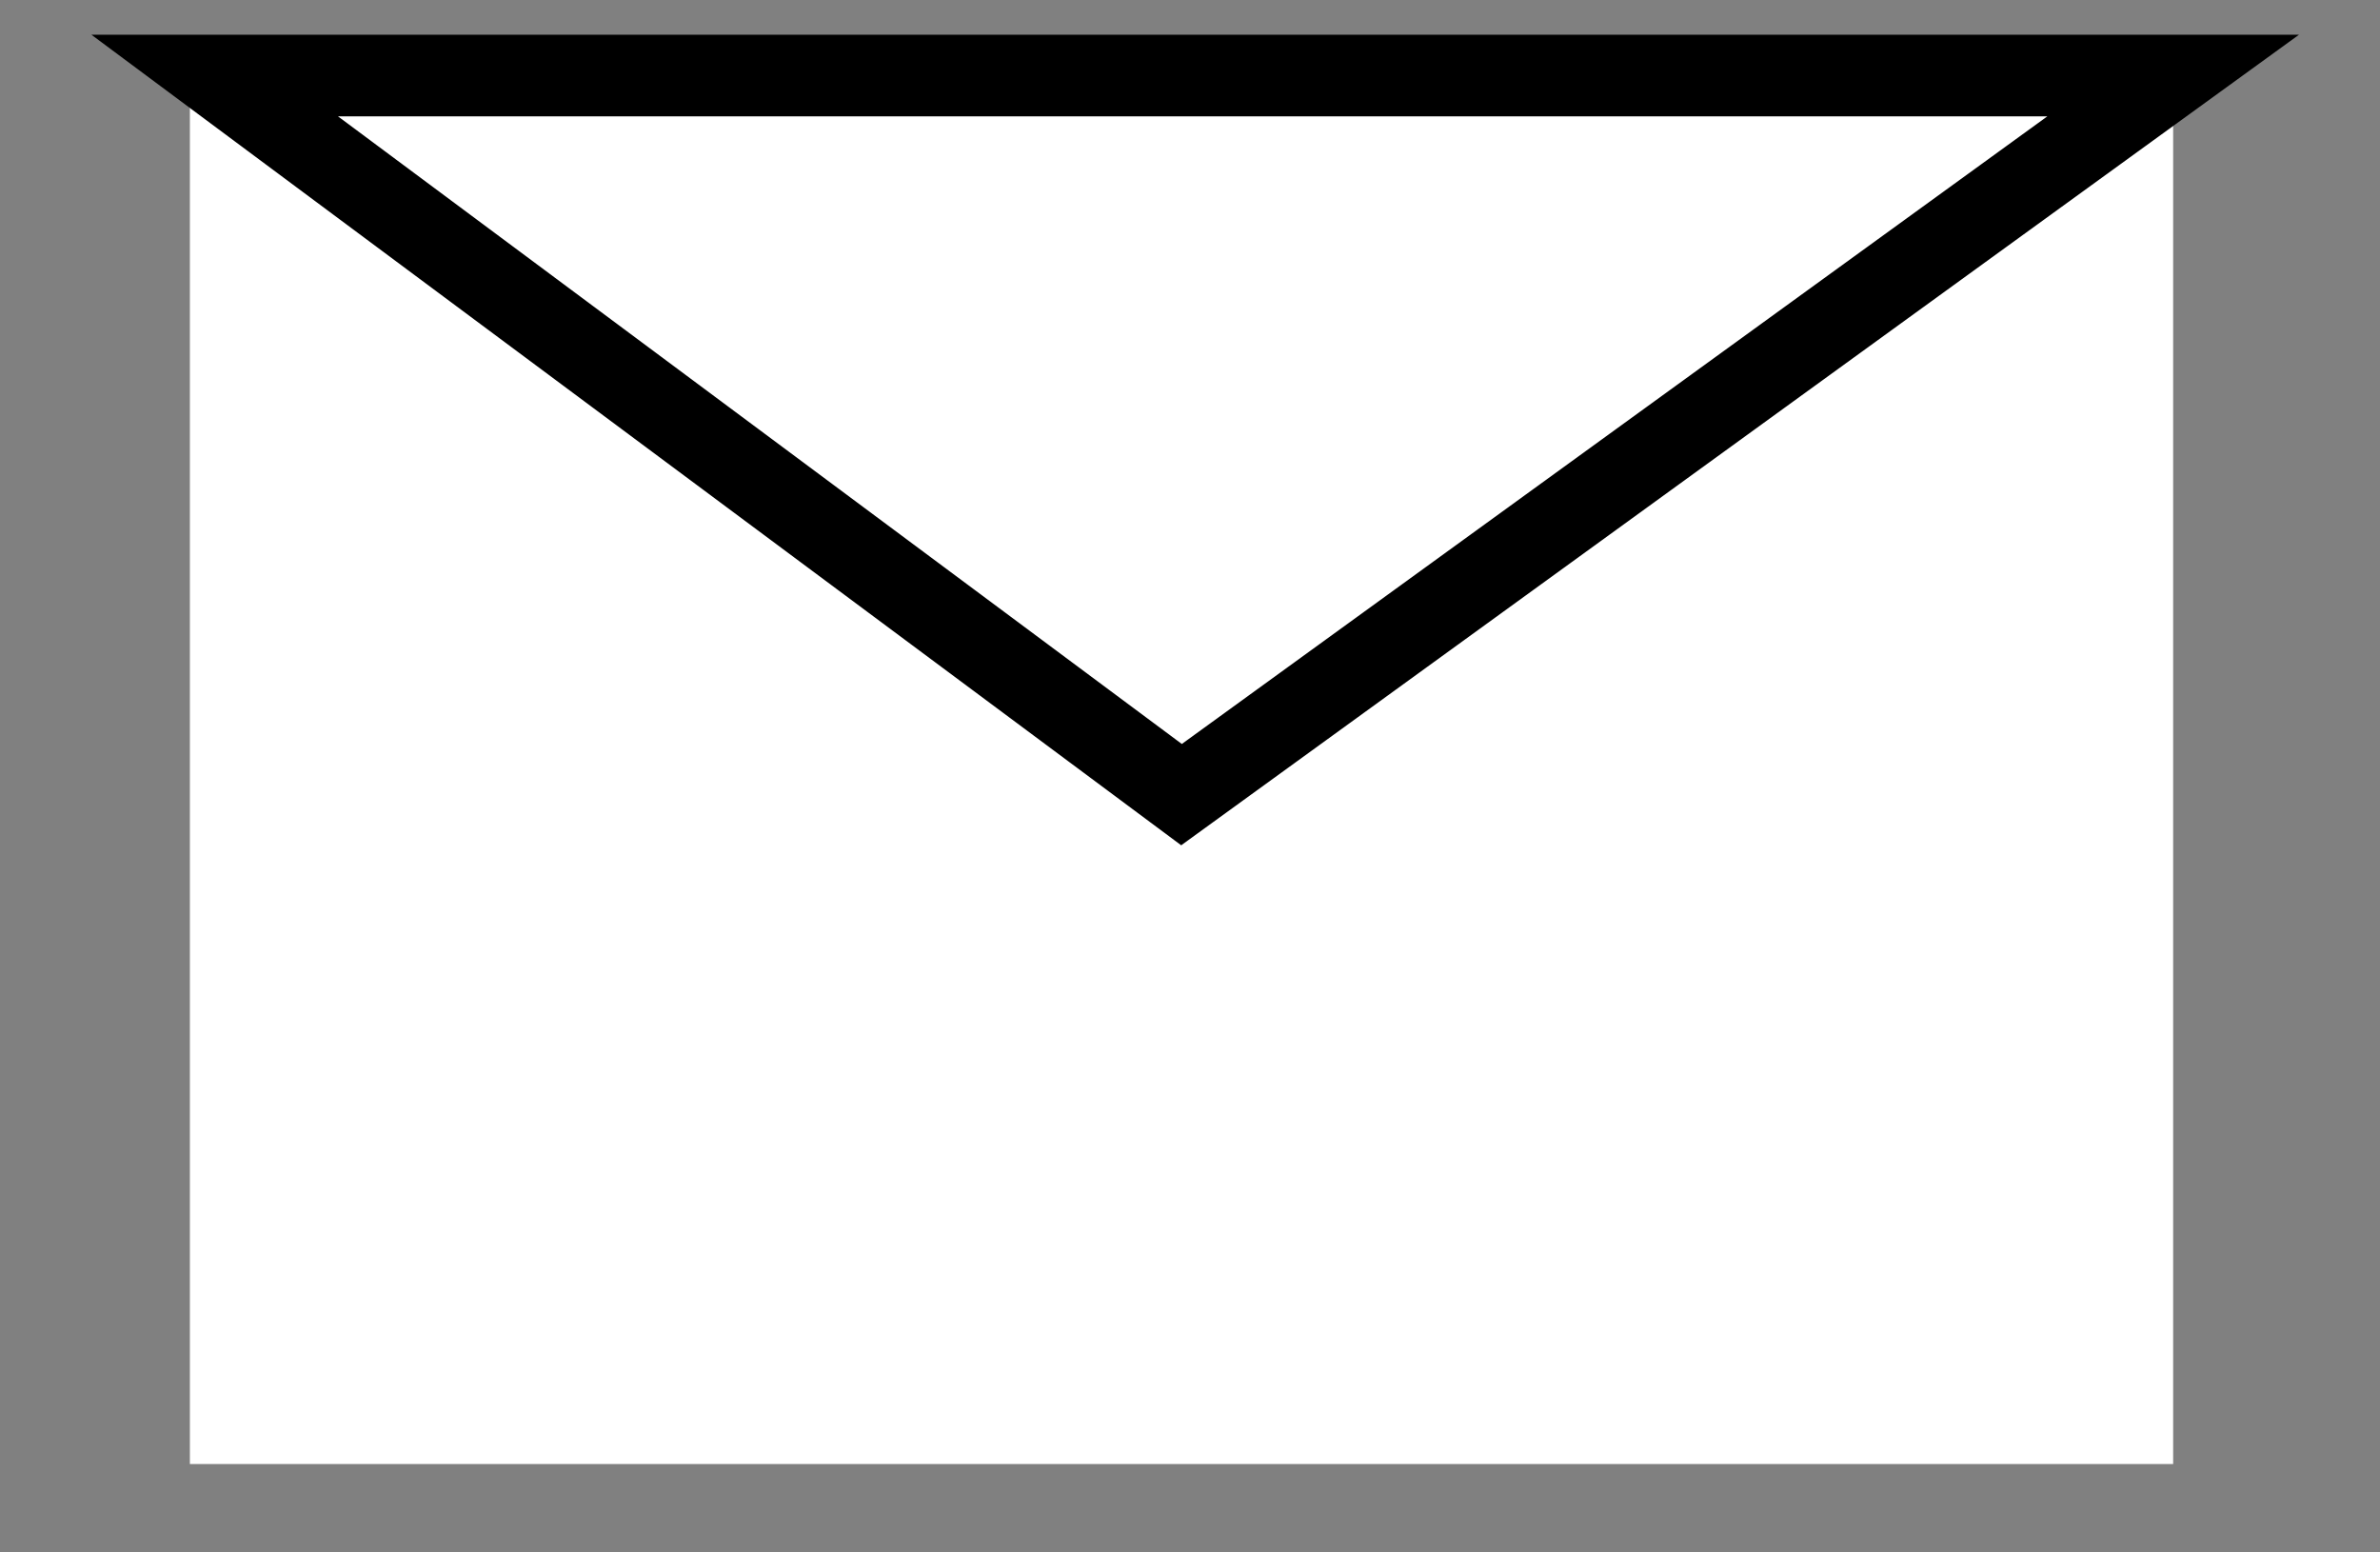 <svg xmlns="http://www.w3.org/2000/svg" width="23" height="15" viewBox="0 0 23 15" fill="none"><rect x="0" y="0" width="23" height="15" fill="#808080" stroke="none"/><rect x="1.835" y="0.73" width="19.166" height="13.416" fill="white"></rect><path d="M11.418 7.678L2.075 0.73H21.001L11.418 7.678Z" stroke="black" stroke-width="0.789"></path></svg>